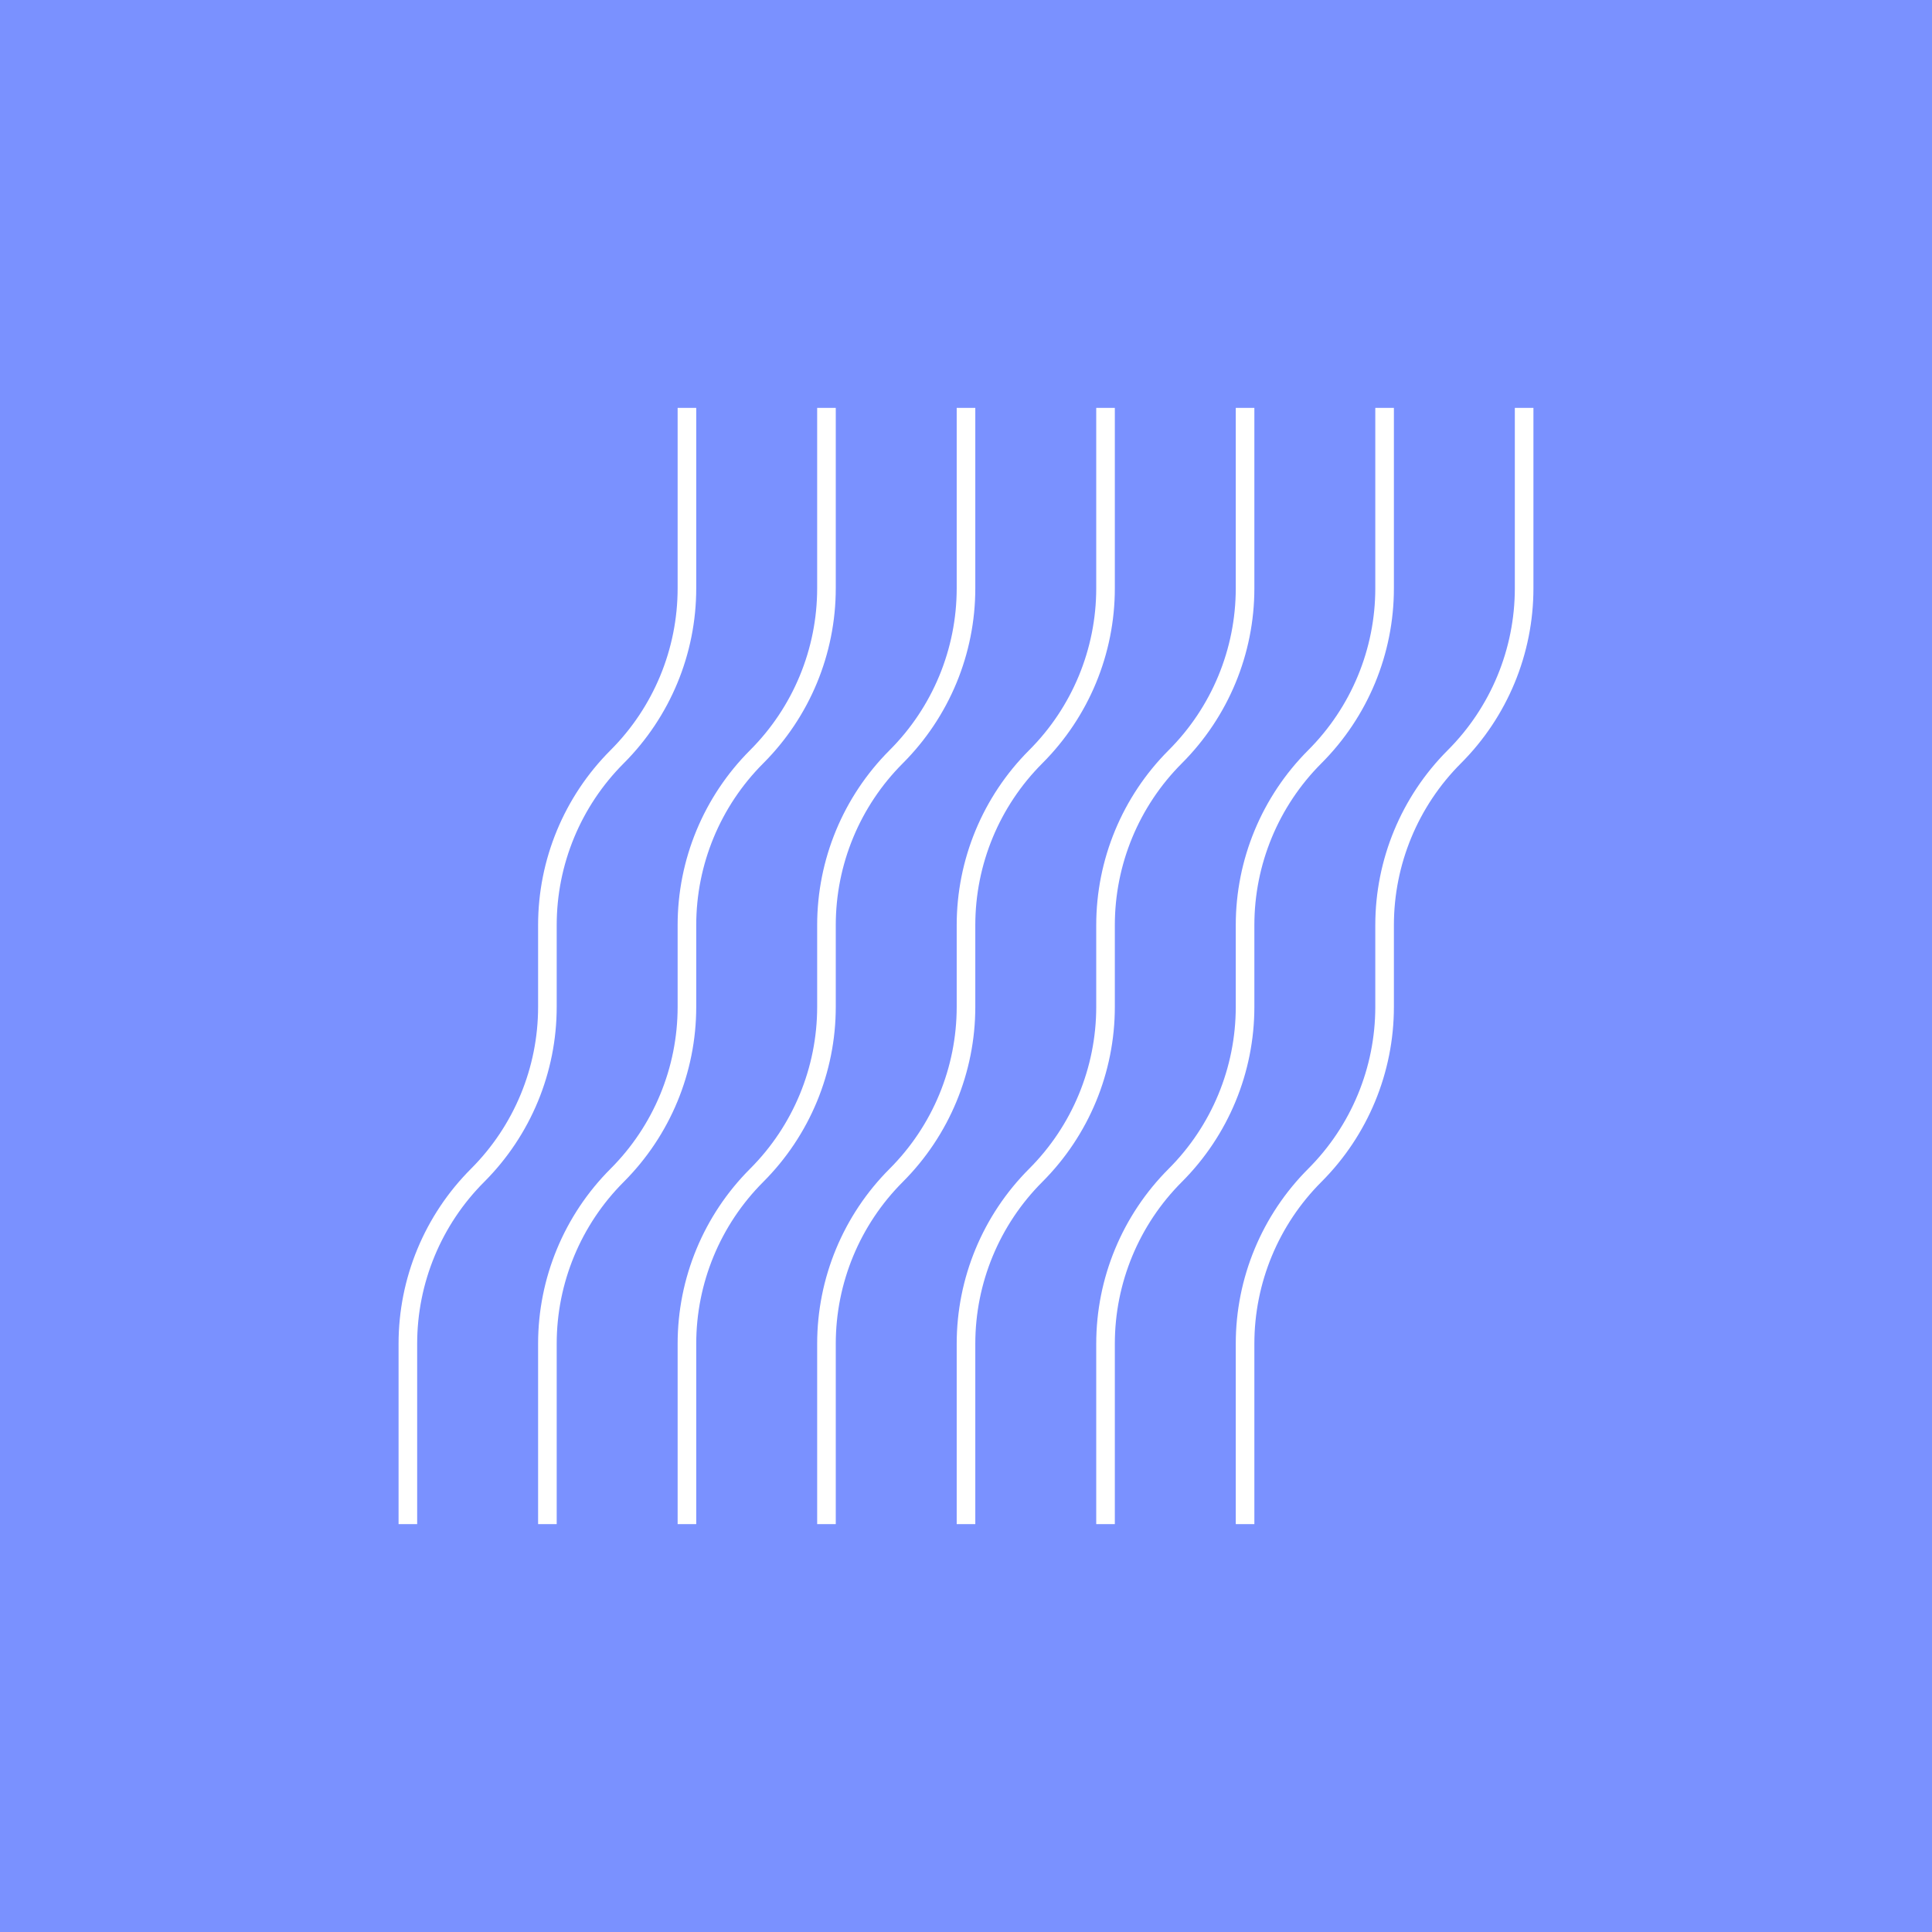 <svg viewBox="0 0 1080 1080" xmlns="http://www.w3.org/2000/svg">
  <defs>
    <style>
      .cls-1 {
        fill: #7a91ff;
      }

      .cls-2 {
        fill: none;
        stroke: #fff;
        stroke-linejoin: round;
        stroke-width: 10.4px;
      }
    </style>
  </defs>
  <g id="background">
    <rect height="1080" width="1080" x="0" class="cls-1"></rect>
  </g>
  <g id="icons">
    <g>
      <path d="M228,852v-100.85c0-35.31,14.03-69.18,39-94.15h0c24.97-24.97,39-58.84,39-94.15v-45.69c0-35.31,14.03-69.18,39-94.15h0c24.97-24.97,39-58.84,39-94.15v-100.85" class="cls-2"></path>
      <path d="M306,852v-100.85c0-35.31,14.03-69.18,39-94.15h0c24.97-24.97,39-58.84,39-94.15v-45.69c0-35.31,14.03-69.18,39-94.15h0c24.97-24.97,39-58.84,39-94.15v-100.85" class="cls-2"></path>
      <path d="M384,852v-100.85c0-35.31,14.03-69.18,39-94.15h0c24.97-24.97,39-58.84,39-94.15v-45.69c0-35.31,14.03-69.18,39-94.15h0c24.97-24.97,39-58.84,39-94.15v-100.85" class="cls-2"></path>
      <path d="M462,852v-100.85c0-35.31,14.03-69.18,39-94.15h0c24.97-24.97,39-58.84,39-94.15v-45.69c0-35.31,14.03-69.18,39-94.15h0c24.97-24.97,39-58.84,39-94.15v-100.85" class="cls-2"></path>
      <path d="M540,852v-100.85c0-35.31,14.03-69.18,39-94.15h0c24.97-24.97,39-58.84,39-94.15v-45.69c0-35.31,14.03-69.18,39-94.15h0c24.97-24.97,39-58.84,39-94.15v-100.85" class="cls-2"></path>
      <path d="M618,852v-100.85c0-35.31,14.03-69.18,39-94.15h0c24.97-24.97,39-58.84,39-94.15v-45.69c0-35.31,14.03-69.18,39-94.15h0c24.97-24.97,39-58.84,39-94.15v-100.85" class="cls-2"></path>
      <path d="M696,852v-100.85c0-35.31,14.03-69.18,39-94.15h0c24.97-24.97,39-58.84,39-94.15v-45.69c0-35.31,14.03-69.18,39-94.15h0c24.97-24.97,39-58.84,39-94.15v-100.85" class="cls-2"></path>
    </g>
  </g>
</svg>